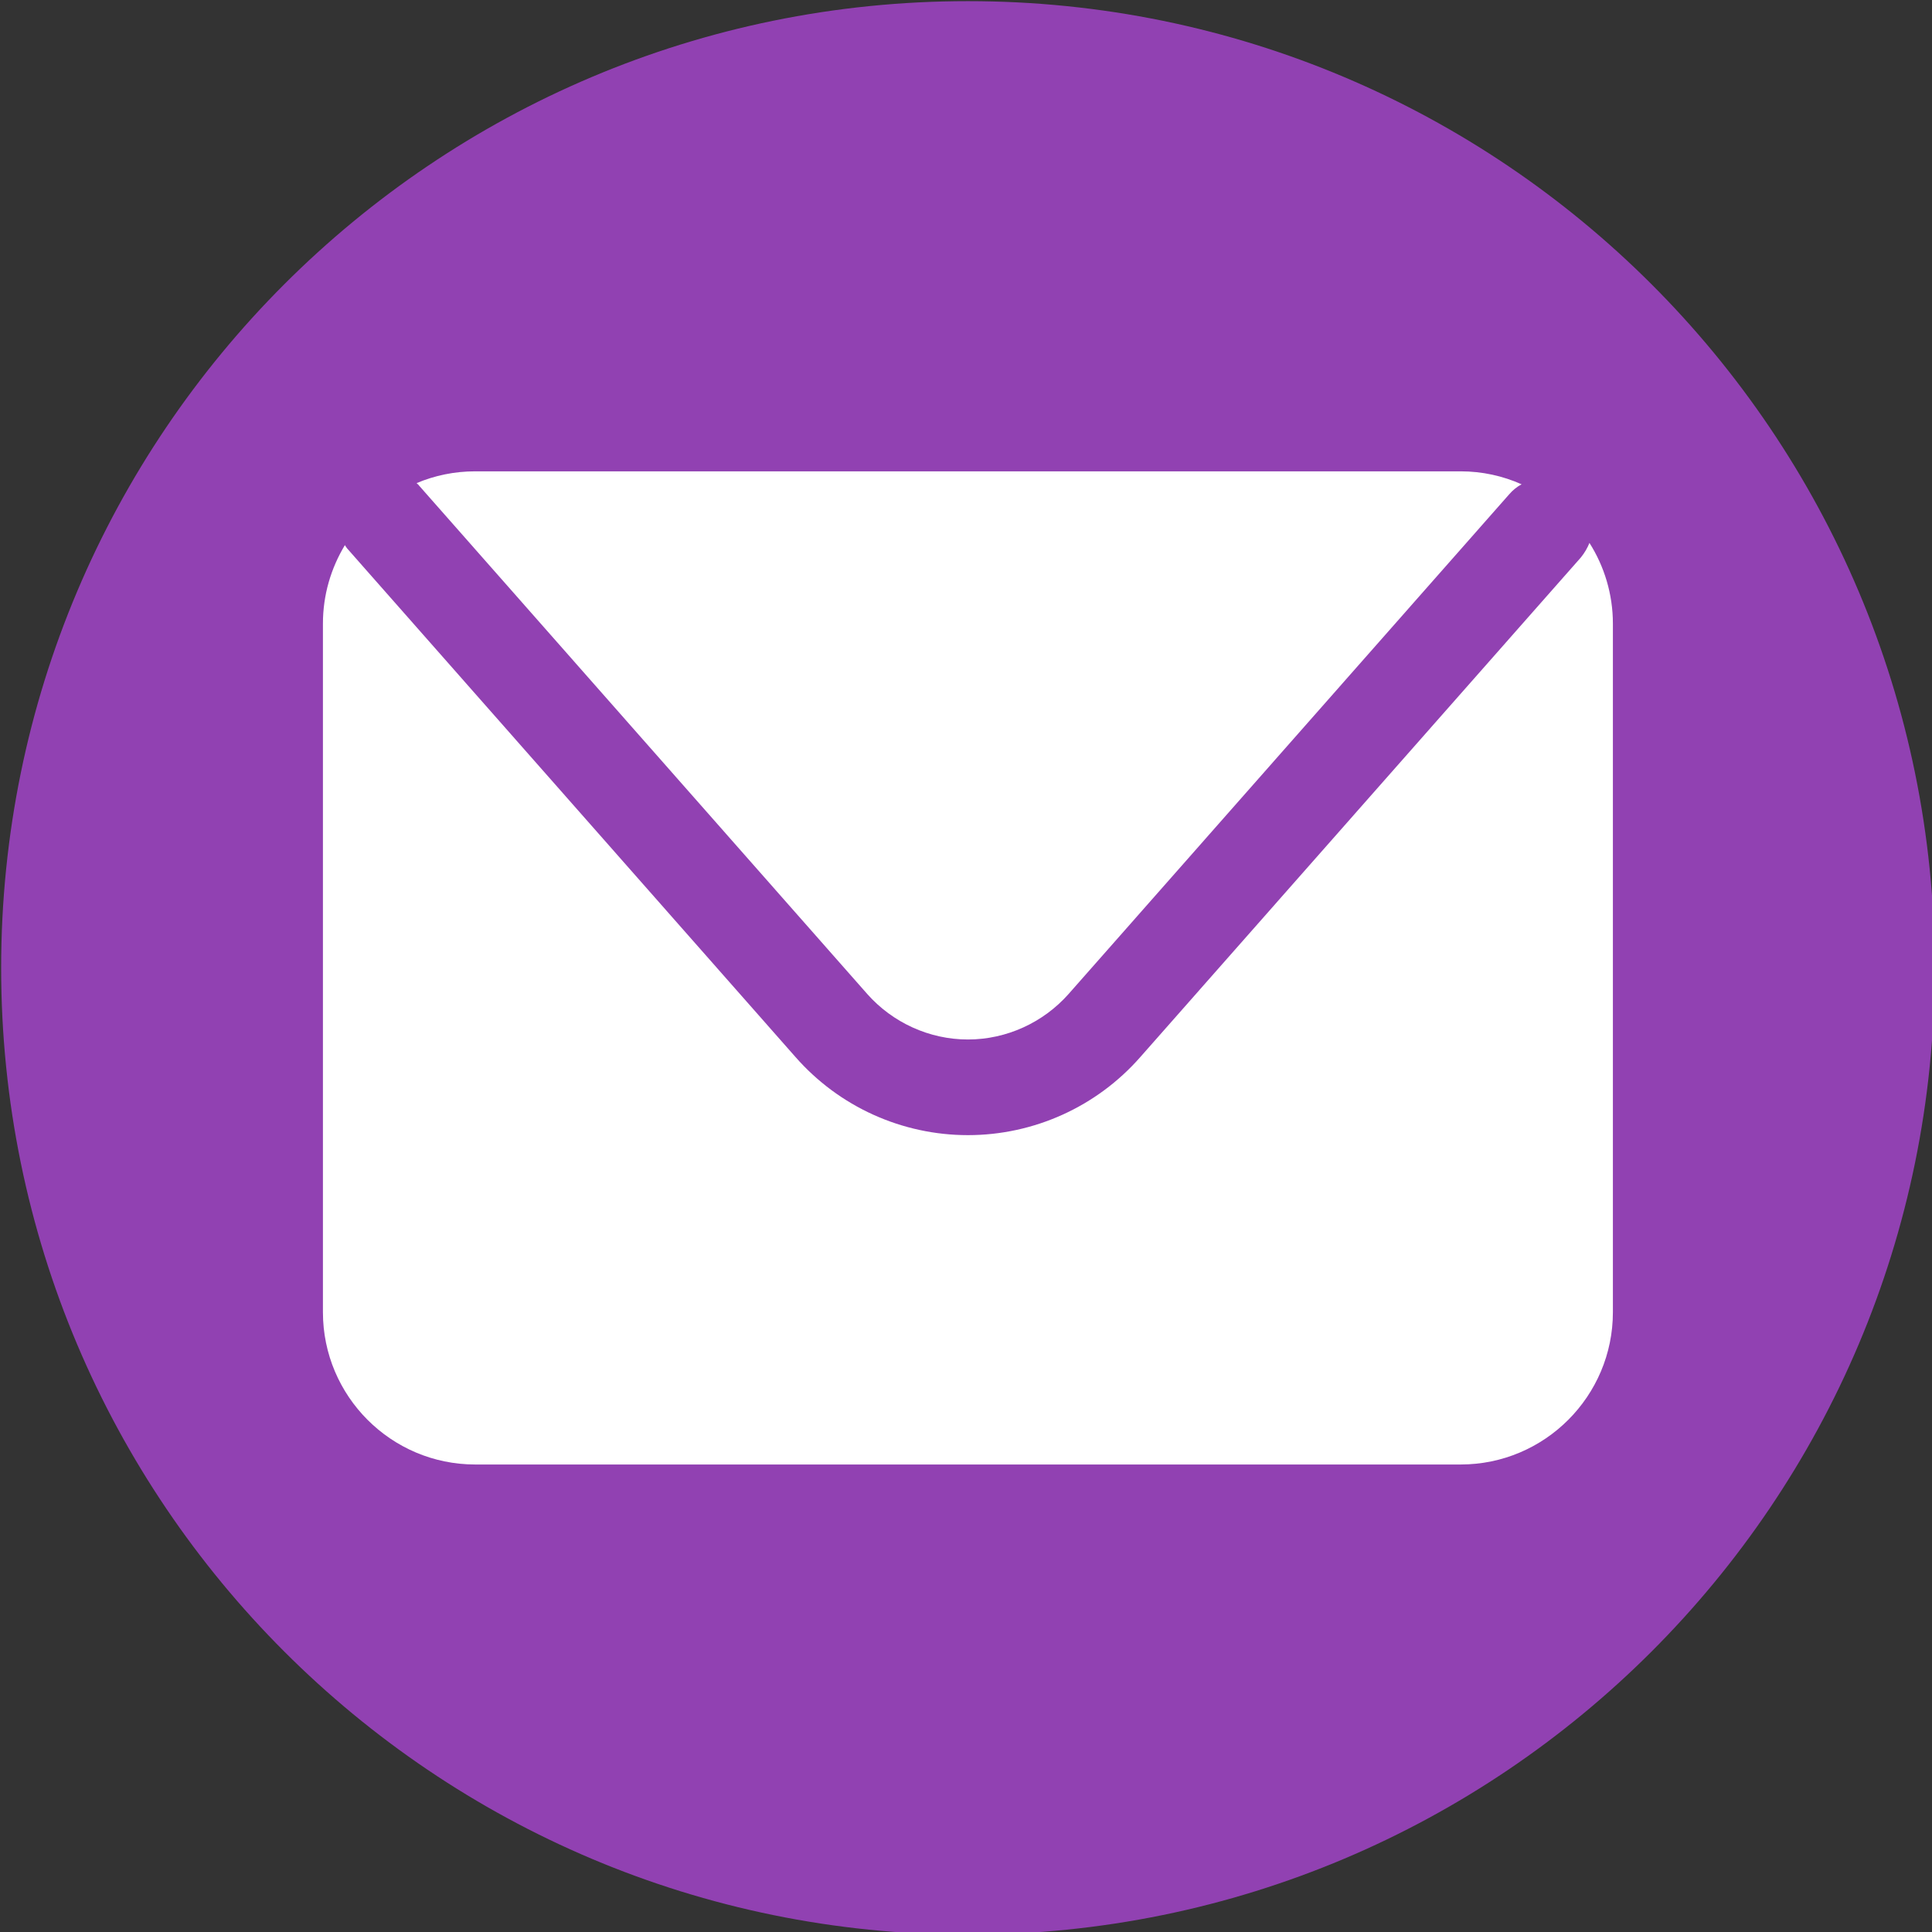 <?xml version="1.0" encoding="UTF-8" standalone="no"?><svg xmlns="http://www.w3.org/2000/svg" xmlns:xlink="http://www.w3.org/1999/xlink" fill="#000000" height="50.5" preserveAspectRatio="xMidYMid meet" version="1" viewBox="34.7 34.7 50.5 50.5" width="50.5" zoomAndPan="magnify"><rect x="34.7" y="34.7" width="50.5" height="50.5" fill="#333333" stroke="none"/><g><g id="change1_1"><path d="M 85.27 60 C 85.27 73.961 73.957 85.27 60 85.27 C 46.043 85.27 34.73 73.961 34.73 60 C 34.73 46.039 46.043 34.73 60 34.73 C 73.957 34.73 85.27 46.039 85.27 60" fill="#9141b2"/></g><g id="change2_1"><path d="M 45.652 47.391 L 57.367 60.68 C 58.031 61.43 58.992 61.871 60 61.871 C 61.008 61.871 61.969 61.43 62.633 60.68 L 74.148 47.621 C 74.242 47.512 74.352 47.422 74.473 47.359 C 73.984 47.141 73.445 47.02 72.879 47.02 L 47.121 47.02 C 46.578 47.02 46.062 47.129 45.59 47.328 C 45.609 47.352 45.633 47.359 45.652 47.391" fill="#ffffff"/></g><g id="change2_2"><path d="M 76.246 48.891 C 76.195 49.02 76.121 49.148 76.023 49.27 L 64.508 62.328 C 63.367 63.629 61.723 64.371 60 64.371 C 58.277 64.371 56.633 63.629 55.492 62.328 L 43.777 49.039 C 43.754 49.012 43.734 48.98 43.715 48.949 C 43.352 49.551 43.141 50.25 43.141 51 L 43.141 69 C 43.141 71.191 44.922 72.98 47.121 72.98 L 72.879 72.98 C 75.078 72.98 76.859 71.191 76.859 69 L 76.859 51 C 76.859 50.23 76.633 49.5 76.246 48.891" fill="#ffffff"/></g></g></svg>